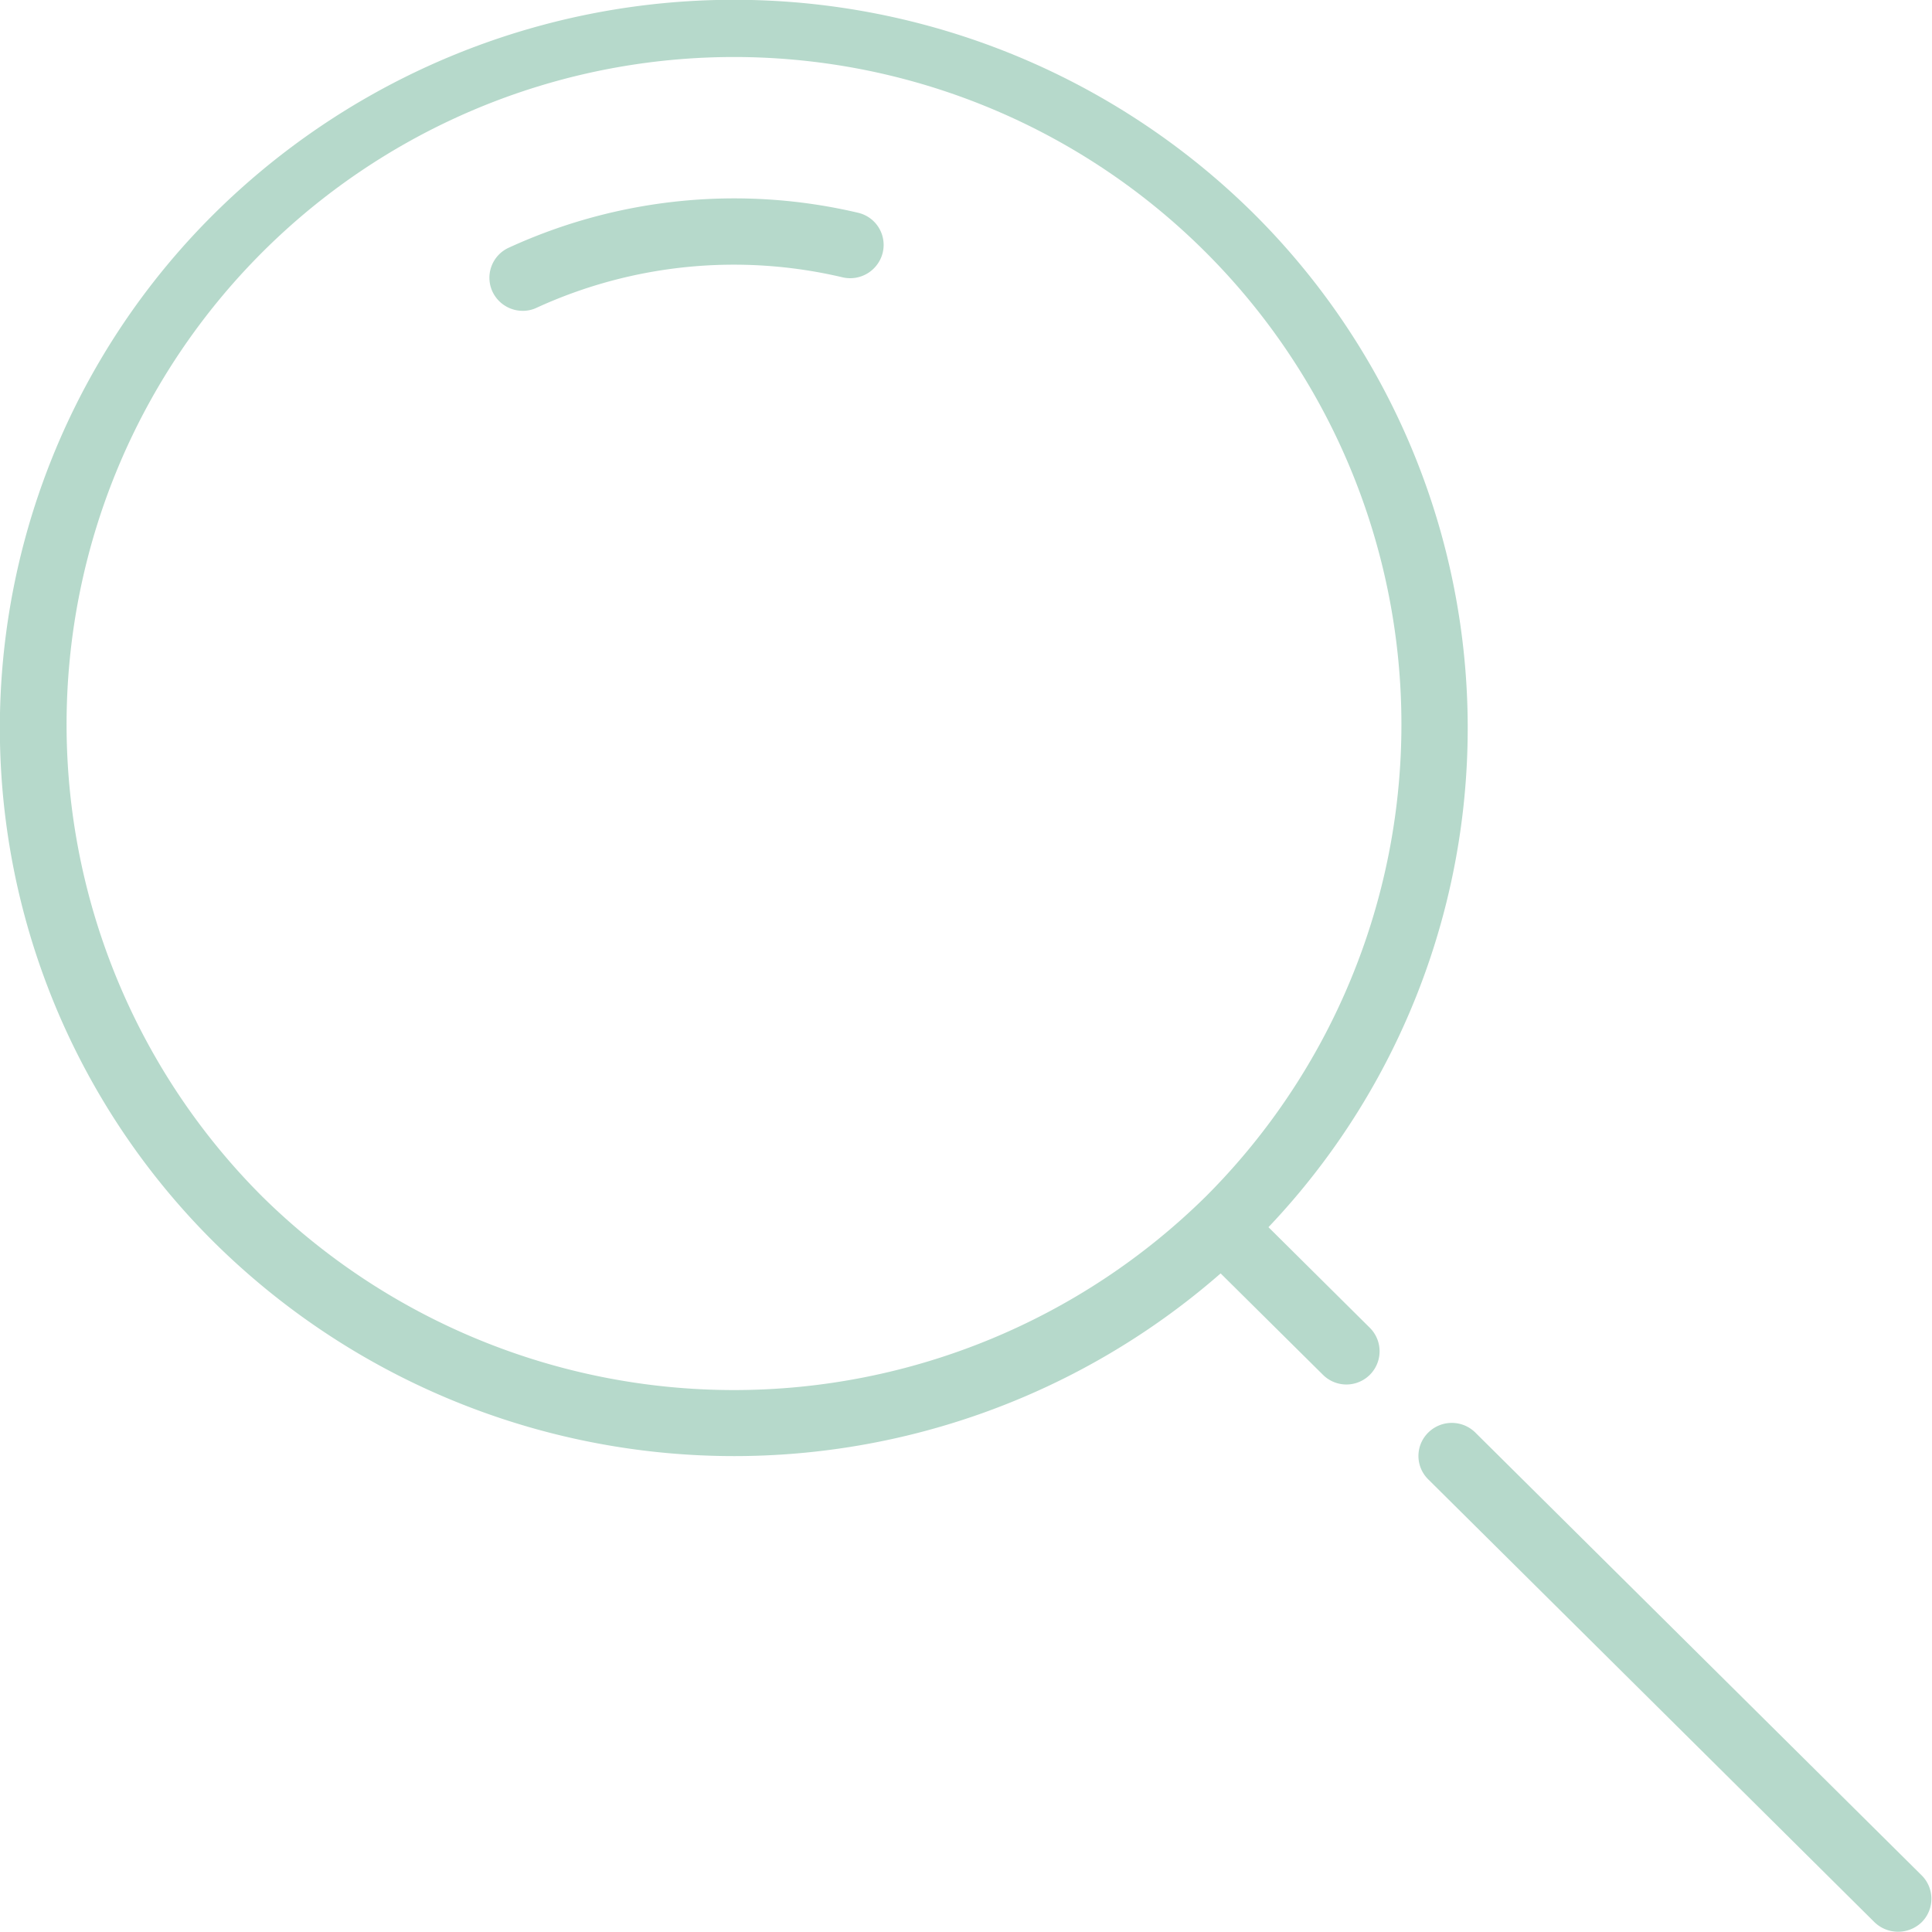 <svg xmlns="http://www.w3.org/2000/svg" width="79" height="79" viewBox="0 0 79 79">
  <defs>
    <style>
      .cls-1 {
        fill: #b6d9cb;
        fill-rule: evenodd;
      }
    </style>
  </defs>
  <path class="cls-1" d="M466.578,1737.6a1.388,1.388,0,0,1-1.929,0L446.4,1719.49a1.341,1.341,0,0,1,0-1.91,1.369,1.369,0,0,1,1.929,0l18.245,18.1A1.353,1.353,0,0,1,466.578,1737.6Zm-22.559-24.3a1.357,1.357,0,0,1-1.929,1.91l-4.178-4.14a30.228,30.228,0,0,1-41.125-1.24,29.617,29.617,0,0,1,0-42.12,30.2,30.2,0,0,1,42.454,0,29.65,29.65,0,0,1,.627,41.47Zm-6.708-5.38a27.291,27.291,0,1,0-38.595,0A27.47,27.47,0,0,0,437.311,1707.92Zm-14.223-40.22a22.088,22.088,0,0,0-14.287,1.43,1.349,1.349,0,0,0-.661,1.8,1.367,1.367,0,0,0,1.237.78,1.313,1.313,0,0,0,.575-0.13,19.35,19.35,0,0,1,12.5-1.24,1.37,1.37,0,0,0,1.643-1.01A1.35,1.35,0,0,0,423.088,1667.7Z" transform="translate(-388 -1659)"/>
</svg>
